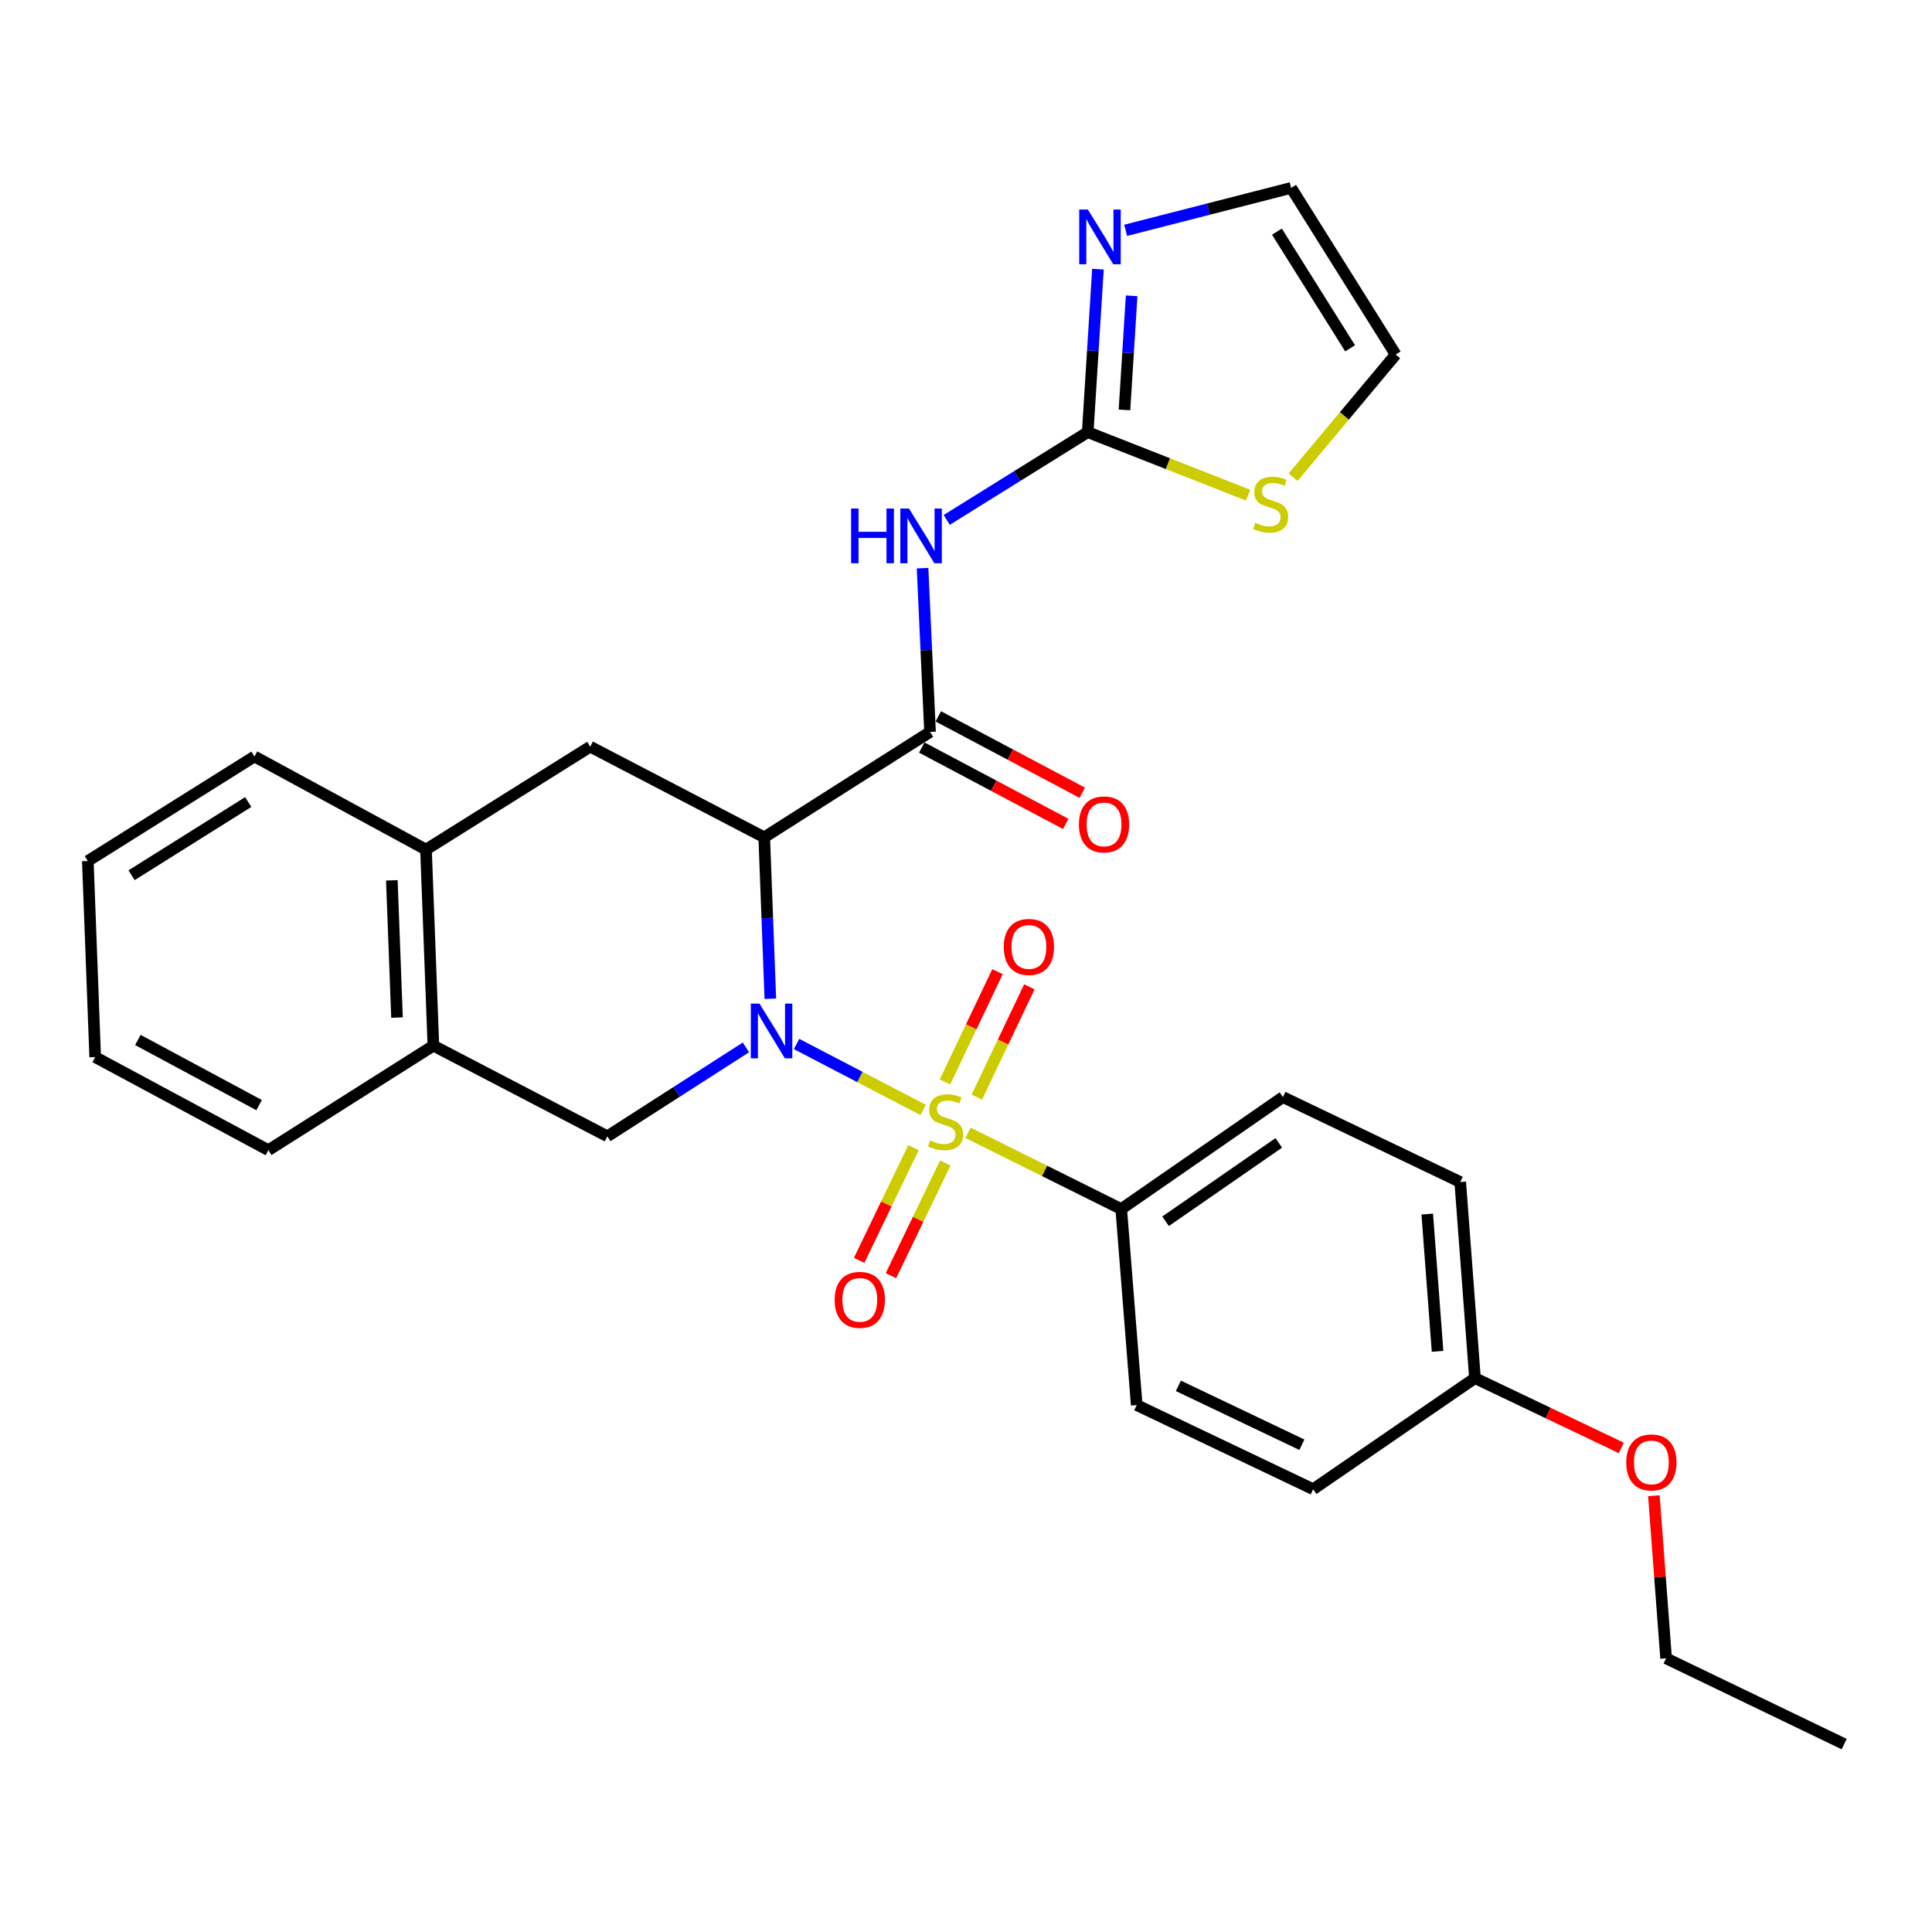 <?xml version='1.0' encoding='iso-8859-1'?>
<svg version='1.1' baseProfile='full'
              xmlns='http://www.w3.org/2000/svg'
                      xmlns:rdkit='http://www.rdkit.org/xml'
                      xmlns:xlink='http://www.w3.org/1999/xlink'
                  xml:space='preserve'
width='1000px' height='1000px' viewBox='0 0 1000 1000'>
<!-- END OF HEADER -->
<rect style='opacity:1.0;fill:#FFFFFF;stroke:none' width='1000' height='1000' x='0' y='0'> </rect>
<path class='bond-0' d='M 477.816,574.503 L 445.063,557.437' style='fill:none;fill-rule:evenodd;stroke:#CCCC00;stroke-width:6px;stroke-linecap:butt;stroke-linejoin:miter;stroke-opacity:1' />
<path class='bond-0' d='M 445.063,557.437 L 412.31,540.37' style='fill:none;fill-rule:evenodd;stroke:#0000FF;stroke-width:6px;stroke-linecap:butt;stroke-linejoin:miter;stroke-opacity:1' />
<path class='bond-8' d='M 501.054,586.34 L 540.699,606.07' style='fill:none;fill-rule:evenodd;stroke:#CCCC00;stroke-width:6px;stroke-linecap:butt;stroke-linejoin:miter;stroke-opacity:1' />
<path class='bond-8' d='M 540.699,606.07 L 580.345,625.799' style='fill:none;fill-rule:evenodd;stroke:#000000;stroke-width:6px;stroke-linecap:butt;stroke-linejoin:miter;stroke-opacity:1' />
<path class='bond-10' d='M 472.805,594.031 L 458.751,623.199' style='fill:none;fill-rule:evenodd;stroke:#CCCC00;stroke-width:6px;stroke-linecap:butt;stroke-linejoin:miter;stroke-opacity:1' />
<path class='bond-10' d='M 458.751,623.199 L 444.697,652.367' style='fill:none;fill-rule:evenodd;stroke:#FF0000;stroke-width:6px;stroke-linecap:butt;stroke-linejoin:miter;stroke-opacity:1' />
<path class='bond-10' d='M 489.262,601.96 L 475.208,631.128' style='fill:none;fill-rule:evenodd;stroke:#CCCC00;stroke-width:6px;stroke-linecap:butt;stroke-linejoin:miter;stroke-opacity:1' />
<path class='bond-10' d='M 475.208,631.128 L 461.154,660.296' style='fill:none;fill-rule:evenodd;stroke:#FF0000;stroke-width:6px;stroke-linecap:butt;stroke-linejoin:miter;stroke-opacity:1' />
<path class='bond-11' d='M 505.603,567.86 L 519.198,539.325' style='fill:none;fill-rule:evenodd;stroke:#CCCC00;stroke-width:6px;stroke-linecap:butt;stroke-linejoin:miter;stroke-opacity:1' />
<path class='bond-11' d='M 519.198,539.325 L 532.794,510.789' style='fill:none;fill-rule:evenodd;stroke:#FF0000;stroke-width:6px;stroke-linecap:butt;stroke-linejoin:miter;stroke-opacity:1' />
<path class='bond-11' d='M 489.112,560.003 L 502.708,531.467' style='fill:none;fill-rule:evenodd;stroke:#CCCC00;stroke-width:6px;stroke-linecap:butt;stroke-linejoin:miter;stroke-opacity:1' />
<path class='bond-11' d='M 502.708,531.467 L 516.303,502.932' style='fill:none;fill-rule:evenodd;stroke:#FF0000;stroke-width:6px;stroke-linecap:butt;stroke-linejoin:miter;stroke-opacity:1' />
<path class='bond-1' d='M 398.727,516.954 L 397.145,475.175' style='fill:none;fill-rule:evenodd;stroke:#0000FF;stroke-width:6px;stroke-linecap:butt;stroke-linejoin:miter;stroke-opacity:1' />
<path class='bond-1' d='M 397.145,475.175 L 395.563,433.396' style='fill:none;fill-rule:evenodd;stroke:#000000;stroke-width:6px;stroke-linecap:butt;stroke-linejoin:miter;stroke-opacity:1' />
<path class='bond-5' d='M 386.095,542.133 L 350.24,565.141' style='fill:none;fill-rule:evenodd;stroke:#0000FF;stroke-width:6px;stroke-linecap:butt;stroke-linejoin:miter;stroke-opacity:1' />
<path class='bond-5' d='M 350.24,565.141 L 314.386,588.149' style='fill:none;fill-rule:evenodd;stroke:#000000;stroke-width:6px;stroke-linecap:butt;stroke-linejoin:miter;stroke-opacity:1' />
<path class='bond-2' d='M 395.563,433.396 L 481.388,378.859' style='fill:none;fill-rule:evenodd;stroke:#000000;stroke-width:6px;stroke-linecap:butt;stroke-linejoin:miter;stroke-opacity:1' />
<path class='bond-6' d='M 395.563,433.396 L 305.496,386.48' style='fill:none;fill-rule:evenodd;stroke:#000000;stroke-width:6px;stroke-linecap:butt;stroke-linejoin:miter;stroke-opacity:1' />
<path class='bond-3' d='M 481.388,378.859 L 479.451,336.467' style='fill:none;fill-rule:evenodd;stroke:#000000;stroke-width:6px;stroke-linecap:butt;stroke-linejoin:miter;stroke-opacity:1' />
<path class='bond-3' d='M 479.451,336.467 L 477.513,294.075' style='fill:none;fill-rule:evenodd;stroke:#0000FF;stroke-width:6px;stroke-linecap:butt;stroke-linejoin:miter;stroke-opacity:1' />
<path class='bond-14' d='M 477.107,386.927 L 514.361,406.692' style='fill:none;fill-rule:evenodd;stroke:#000000;stroke-width:6px;stroke-linecap:butt;stroke-linejoin:miter;stroke-opacity:1' />
<path class='bond-14' d='M 514.361,406.692 L 551.615,426.457' style='fill:none;fill-rule:evenodd;stroke:#FF0000;stroke-width:6px;stroke-linecap:butt;stroke-linejoin:miter;stroke-opacity:1' />
<path class='bond-14' d='M 485.668,370.791 L 522.922,390.555' style='fill:none;fill-rule:evenodd;stroke:#000000;stroke-width:6px;stroke-linecap:butt;stroke-linejoin:miter;stroke-opacity:1' />
<path class='bond-14' d='M 522.922,390.555 L 560.176,410.32' style='fill:none;fill-rule:evenodd;stroke:#FF0000;stroke-width:6px;stroke-linecap:butt;stroke-linejoin:miter;stroke-opacity:1' />
<path class='bond-4' d='M 490.03,269.108 L 526.516,246.394' style='fill:none;fill-rule:evenodd;stroke:#0000FF;stroke-width:6px;stroke-linecap:butt;stroke-linejoin:miter;stroke-opacity:1' />
<path class='bond-4' d='M 526.516,246.394 L 563.001,223.68' style='fill:none;fill-rule:evenodd;stroke:#000000;stroke-width:6px;stroke-linecap:butt;stroke-linejoin:miter;stroke-opacity:1' />
<path class='bond-7' d='M 563.001,223.68 L 565.649,181.497' style='fill:none;fill-rule:evenodd;stroke:#000000;stroke-width:6px;stroke-linecap:butt;stroke-linejoin:miter;stroke-opacity:1' />
<path class='bond-7' d='M 565.649,181.497 L 568.296,139.314' style='fill:none;fill-rule:evenodd;stroke:#0000FF;stroke-width:6px;stroke-linecap:butt;stroke-linejoin:miter;stroke-opacity:1' />
<path class='bond-7' d='M 582.027,212.17 L 583.88,182.641' style='fill:none;fill-rule:evenodd;stroke:#000000;stroke-width:6px;stroke-linecap:butt;stroke-linejoin:miter;stroke-opacity:1' />
<path class='bond-7' d='M 583.88,182.641 L 585.733,153.113' style='fill:none;fill-rule:evenodd;stroke:#0000FF;stroke-width:6px;stroke-linecap:butt;stroke-linejoin:miter;stroke-opacity:1' />
<path class='bond-9' d='M 563.001,223.68 L 604.537,239.999' style='fill:none;fill-rule:evenodd;stroke:#000000;stroke-width:6px;stroke-linecap:butt;stroke-linejoin:miter;stroke-opacity:1' />
<path class='bond-9' d='M 604.537,239.999 L 646.072,256.317' style='fill:none;fill-rule:evenodd;stroke:#CCCC00;stroke-width:6px;stroke-linecap:butt;stroke-linejoin:miter;stroke-opacity:1' />
<path class='bond-12' d='M 314.386,588.149 L 224.32,541.223' style='fill:none;fill-rule:evenodd;stroke:#000000;stroke-width:6px;stroke-linecap:butt;stroke-linejoin:miter;stroke-opacity:1' />
<path class='bond-30' d='M 305.496,386.48 L 220.494,439.749' style='fill:none;fill-rule:evenodd;stroke:#000000;stroke-width:6px;stroke-linecap:butt;stroke-linejoin:miter;stroke-opacity:1' />
<path class='bond-15' d='M 582.638,119.216 L 625.469,108.239' style='fill:none;fill-rule:evenodd;stroke:#0000FF;stroke-width:6px;stroke-linecap:butt;stroke-linejoin:miter;stroke-opacity:1' />
<path class='bond-15' d='M 625.469,108.239 L 668.301,97.262' style='fill:none;fill-rule:evenodd;stroke:#000000;stroke-width:6px;stroke-linecap:butt;stroke-linejoin:miter;stroke-opacity:1' />
<path class='bond-17' d='M 580.345,625.799 L 664.048,567.852' style='fill:none;fill-rule:evenodd;stroke:#000000;stroke-width:6px;stroke-linecap:butt;stroke-linejoin:miter;stroke-opacity:1' />
<path class='bond-17' d='M 603.298,632.126 L 661.89,591.563' style='fill:none;fill-rule:evenodd;stroke:#000000;stroke-width:6px;stroke-linecap:butt;stroke-linejoin:miter;stroke-opacity:1' />
<path class='bond-18' d='M 580.345,625.799 L 588.362,727.263' style='fill:none;fill-rule:evenodd;stroke:#000000;stroke-width:6px;stroke-linecap:butt;stroke-linejoin:miter;stroke-opacity:1' />
<path class='bond-16' d='M 669.297,247.012 L 695.849,215.262' style='fill:none;fill-rule:evenodd;stroke:#CCCC00;stroke-width:6px;stroke-linecap:butt;stroke-linejoin:miter;stroke-opacity:1' />
<path class='bond-16' d='M 695.849,215.262 L 722.402,183.513' style='fill:none;fill-rule:evenodd;stroke:#000000;stroke-width:6px;stroke-linecap:butt;stroke-linejoin:miter;stroke-opacity:1' />
<path class='bond-13' d='M 224.32,541.223 L 220.494,439.749' style='fill:none;fill-rule:evenodd;stroke:#000000;stroke-width:6px;stroke-linecap:butt;stroke-linejoin:miter;stroke-opacity:1' />
<path class='bond-13' d='M 205.492,526.69 L 202.813,455.658' style='fill:none;fill-rule:evenodd;stroke:#000000;stroke-width:6px;stroke-linecap:butt;stroke-linejoin:miter;stroke-opacity:1' />
<path class='bond-24' d='M 224.32,541.223 L 138.911,595.324' style='fill:none;fill-rule:evenodd;stroke:#000000;stroke-width:6px;stroke-linecap:butt;stroke-linejoin:miter;stroke-opacity:1' />
<path class='bond-23' d='M 220.494,439.749 L 131.716,391.544' style='fill:none;fill-rule:evenodd;stroke:#000000;stroke-width:6px;stroke-linecap:butt;stroke-linejoin:miter;stroke-opacity:1' />
<path class='bond-32' d='M 668.301,97.262 L 722.402,183.513' style='fill:none;fill-rule:evenodd;stroke:#000000;stroke-width:6px;stroke-linecap:butt;stroke-linejoin:miter;stroke-opacity:1' />
<path class='bond-32' d='M 660.941,119.906 L 698.812,180.282' style='fill:none;fill-rule:evenodd;stroke:#000000;stroke-width:6px;stroke-linecap:butt;stroke-linejoin:miter;stroke-opacity:1' />
<path class='bond-21' d='M 664.048,567.852 L 755.81,611.815' style='fill:none;fill-rule:evenodd;stroke:#000000;stroke-width:6px;stroke-linecap:butt;stroke-linejoin:miter;stroke-opacity:1' />
<path class='bond-20' d='M 588.362,727.263 L 679.697,770.819' style='fill:none;fill-rule:evenodd;stroke:#000000;stroke-width:6px;stroke-linecap:butt;stroke-linejoin:miter;stroke-opacity:1' />
<path class='bond-20' d='M 609.925,717.308 L 673.86,747.798' style='fill:none;fill-rule:evenodd;stroke:#000000;stroke-width:6px;stroke-linecap:butt;stroke-linejoin:miter;stroke-opacity:1' />
<path class='bond-19' d='M 763.442,713.309 L 679.697,770.819' style='fill:none;fill-rule:evenodd;stroke:#000000;stroke-width:6px;stroke-linecap:butt;stroke-linejoin:miter;stroke-opacity:1' />
<path class='bond-22' d='M 763.442,713.309 L 801.329,731.383' style='fill:none;fill-rule:evenodd;stroke:#000000;stroke-width:6px;stroke-linecap:butt;stroke-linejoin:miter;stroke-opacity:1' />
<path class='bond-22' d='M 801.329,731.383 L 839.217,749.457' style='fill:none;fill-rule:evenodd;stroke:#FF0000;stroke-width:6px;stroke-linecap:butt;stroke-linejoin:miter;stroke-opacity:1' />
<path class='bond-29' d='M 763.442,713.309 L 755.81,611.815' style='fill:none;fill-rule:evenodd;stroke:#000000;stroke-width:6px;stroke-linecap:butt;stroke-linejoin:miter;stroke-opacity:1' />
<path class='bond-29' d='M 744.081,699.454 L 738.739,628.408' style='fill:none;fill-rule:evenodd;stroke:#000000;stroke-width:6px;stroke-linecap:butt;stroke-linejoin:miter;stroke-opacity:1' />
<path class='bond-25' d='M 856.046,774.17 L 859.207,816.259' style='fill:none;fill-rule:evenodd;stroke:#FF0000;stroke-width:6px;stroke-linecap:butt;stroke-linejoin:miter;stroke-opacity:1' />
<path class='bond-25' d='M 859.207,816.259 L 862.368,858.349' style='fill:none;fill-rule:evenodd;stroke:#000000;stroke-width:6px;stroke-linecap:butt;stroke-linejoin:miter;stroke-opacity:1' />
<path class='bond-31' d='M 131.716,391.544 L 45.455,445.666' style='fill:none;fill-rule:evenodd;stroke:#000000;stroke-width:6px;stroke-linecap:butt;stroke-linejoin:miter;stroke-opacity:1' />
<path class='bond-31' d='M 128.485,415.136 L 68.102,453.021' style='fill:none;fill-rule:evenodd;stroke:#000000;stroke-width:6px;stroke-linecap:butt;stroke-linejoin:miter;stroke-opacity:1' />
<path class='bond-27' d='M 138.911,595.324 L 49.27,547.149' style='fill:none;fill-rule:evenodd;stroke:#000000;stroke-width:6px;stroke-linecap:butt;stroke-linejoin:miter;stroke-opacity:1' />
<path class='bond-27' d='M 134.112,572.007 L 71.364,538.285' style='fill:none;fill-rule:evenodd;stroke:#000000;stroke-width:6px;stroke-linecap:butt;stroke-linejoin:miter;stroke-opacity:1' />
<path class='bond-26' d='M 862.368,858.349 L 954.545,902.738' style='fill:none;fill-rule:evenodd;stroke:#000000;stroke-width:6px;stroke-linecap:butt;stroke-linejoin:miter;stroke-opacity:1' />
<path class='bond-28' d='M 49.27,547.149 L 45.455,445.666' style='fill:none;fill-rule:evenodd;stroke:#000000;stroke-width:6px;stroke-linecap:butt;stroke-linejoin:miter;stroke-opacity:1' />
<path  class='atom-0' d='M 481.436 590.278
Q 481.756 590.398, 483.076 590.958
Q 484.396 591.518, 485.836 591.878
Q 487.316 592.198, 488.756 592.198
Q 491.436 592.198, 492.996 590.918
Q 494.556 589.598, 494.556 587.318
Q 494.556 585.758, 493.756 584.798
Q 492.996 583.838, 491.796 583.318
Q 490.596 582.798, 488.596 582.198
Q 486.076 581.438, 484.556 580.718
Q 483.076 579.998, 481.996 578.478
Q 480.956 576.958, 480.956 574.398
Q 480.956 570.838, 483.356 568.638
Q 485.796 566.438, 490.596 566.438
Q 493.876 566.438, 497.596 567.998
L 496.676 571.078
Q 493.276 569.678, 490.716 569.678
Q 487.956 569.678, 486.436 570.838
Q 484.916 571.958, 484.956 573.918
Q 484.956 575.438, 485.716 576.358
Q 486.516 577.278, 487.636 577.798
Q 488.796 578.318, 490.716 578.918
Q 493.276 579.718, 494.796 580.518
Q 496.316 581.318, 497.396 582.958
Q 498.516 584.558, 498.516 587.318
Q 498.516 591.238, 495.876 593.358
Q 493.276 595.438, 488.916 595.438
Q 486.396 595.438, 484.476 594.878
Q 482.596 594.358, 480.356 593.438
L 481.436 590.278
' fill='#CCCC00'/>
<path  class='atom-1' d='M 393.099 519.462
L 402.379 534.462
Q 403.299 535.942, 404.779 538.622
Q 406.259 541.302, 406.339 541.462
L 406.339 519.462
L 410.099 519.462
L 410.099 547.782
L 406.219 547.782
L 396.259 531.382
Q 395.099 529.462, 393.859 527.262
Q 392.659 525.062, 392.299 524.382
L 392.299 547.782
L 388.619 547.782
L 388.619 519.462
L 393.099 519.462
' fill='#0000FF'/>
<path  class='atom-4' d='M 440.53 263.215
L 444.37 263.215
L 444.37 275.255
L 458.85 275.255
L 458.85 263.215
L 462.69 263.215
L 462.69 291.535
L 458.85 291.535
L 458.85 278.455
L 444.37 278.455
L 444.37 291.535
L 440.53 291.535
L 440.53 263.215
' fill='#0000FF'/>
<path  class='atom-4' d='M 470.49 263.215
L 479.77 278.215
Q 480.69 279.695, 482.17 282.375
Q 483.65 285.055, 483.73 285.215
L 483.73 263.215
L 487.49 263.215
L 487.49 291.535
L 483.61 291.535
L 473.65 275.135
Q 472.49 273.215, 471.25 271.015
Q 470.05 268.815, 469.69 268.135
L 469.69 291.535
L 466.01 291.535
L 466.01 263.215
L 470.49 263.215
' fill='#0000FF'/>
<path  class='atom-8' d='M 563.084 108.463
L 572.364 123.463
Q 573.284 124.943, 574.764 127.623
Q 576.244 130.303, 576.324 130.463
L 576.324 108.463
L 580.084 108.463
L 580.084 136.783
L 576.204 136.783
L 566.244 120.383
Q 565.084 118.463, 563.844 116.263
Q 562.644 114.063, 562.284 113.383
L 562.284 136.783
L 558.604 136.783
L 558.604 108.463
L 563.084 108.463
' fill='#0000FF'/>
<path  class='atom-10' d='M 649.696 270.604
Q 650.016 270.724, 651.336 271.284
Q 652.656 271.844, 654.096 272.204
Q 655.576 272.524, 657.016 272.524
Q 659.696 272.524, 661.256 271.244
Q 662.816 269.924, 662.816 267.644
Q 662.816 266.084, 662.016 265.124
Q 661.256 264.164, 660.056 263.644
Q 658.856 263.124, 656.856 262.524
Q 654.336 261.764, 652.816 261.044
Q 651.336 260.324, 650.256 258.804
Q 649.216 257.284, 649.216 254.724
Q 649.216 251.164, 651.616 248.964
Q 654.056 246.764, 658.856 246.764
Q 662.136 246.764, 665.856 248.324
L 664.936 251.404
Q 661.536 250.004, 658.976 250.004
Q 656.216 250.004, 654.696 251.164
Q 653.176 252.284, 653.216 254.244
Q 653.216 255.764, 653.976 256.684
Q 654.776 257.604, 655.896 258.124
Q 657.056 258.644, 658.976 259.244
Q 661.536 260.044, 663.056 260.844
Q 664.576 261.644, 665.656 263.284
Q 666.776 264.884, 666.776 267.644
Q 666.776 271.564, 664.136 273.684
Q 661.536 275.764, 657.176 275.764
Q 654.656 275.764, 652.736 275.204
Q 650.856 274.684, 648.616 273.764
L 649.696 270.604
' fill='#CCCC00'/>
<path  class='atom-11' d='M 432.026 672.805
Q 432.026 666.005, 435.386 662.205
Q 438.746 658.405, 445.026 658.405
Q 451.306 658.405, 454.666 662.205
Q 458.026 666.005, 458.026 672.805
Q 458.026 679.685, 454.626 683.605
Q 451.226 687.485, 445.026 687.485
Q 438.786 687.485, 435.386 683.605
Q 432.026 679.725, 432.026 672.805
M 445.026 684.285
Q 449.346 684.285, 451.666 681.405
Q 454.026 678.485, 454.026 672.805
Q 454.026 667.245, 451.666 664.445
Q 449.346 661.605, 445.026 661.605
Q 440.706 661.605, 438.346 664.405
Q 436.026 667.205, 436.026 672.805
Q 436.026 678.525, 438.346 681.405
Q 440.706 684.285, 445.026 684.285
' fill='#FF0000'/>
<path  class='atom-12' d='M 519.556 490.135
Q 519.556 483.335, 522.916 479.535
Q 526.276 475.735, 532.556 475.735
Q 538.836 475.735, 542.196 479.535
Q 545.556 483.335, 545.556 490.135
Q 545.556 497.015, 542.156 500.935
Q 538.756 504.815, 532.556 504.815
Q 526.316 504.815, 522.916 500.935
Q 519.556 497.055, 519.556 490.135
M 532.556 501.615
Q 536.876 501.615, 539.196 498.735
Q 541.556 495.815, 541.556 490.135
Q 541.556 484.575, 539.196 481.775
Q 536.876 478.935, 532.556 478.935
Q 528.236 478.935, 525.876 481.735
Q 523.556 484.535, 523.556 490.135
Q 523.556 495.855, 525.876 498.735
Q 528.236 501.615, 532.556 501.615
' fill='#FF0000'/>
<path  class='atom-15' d='M 558.445 426.717
Q 558.445 419.917, 561.805 416.117
Q 565.165 412.317, 571.445 412.317
Q 577.725 412.317, 581.085 416.117
Q 584.445 419.917, 584.445 426.717
Q 584.445 433.597, 581.045 437.517
Q 577.645 441.397, 571.445 441.397
Q 565.205 441.397, 561.805 437.517
Q 558.445 433.637, 558.445 426.717
M 571.445 438.197
Q 575.765 438.197, 578.085 435.317
Q 580.445 432.397, 580.445 426.717
Q 580.445 421.157, 578.085 418.357
Q 575.765 415.517, 571.445 415.517
Q 567.125 415.517, 564.765 418.317
Q 562.445 421.117, 562.445 426.717
Q 562.445 432.437, 564.765 435.317
Q 567.125 438.197, 571.445 438.197
' fill='#FF0000'/>
<path  class='atom-23' d='M 841.746 756.945
Q 841.746 750.145, 845.106 746.345
Q 848.466 742.545, 854.746 742.545
Q 861.026 742.545, 864.386 746.345
Q 867.746 750.145, 867.746 756.945
Q 867.746 763.825, 864.346 767.745
Q 860.946 771.625, 854.746 771.625
Q 848.506 771.625, 845.106 767.745
Q 841.746 763.865, 841.746 756.945
M 854.746 768.425
Q 859.066 768.425, 861.386 765.545
Q 863.746 762.625, 863.746 756.945
Q 863.746 751.385, 861.386 748.585
Q 859.066 745.745, 854.746 745.745
Q 850.426 745.745, 848.066 748.545
Q 845.746 751.345, 845.746 756.945
Q 845.746 762.665, 848.066 765.545
Q 850.426 768.425, 854.746 768.425
' fill='#FF0000'/>
</svg>
